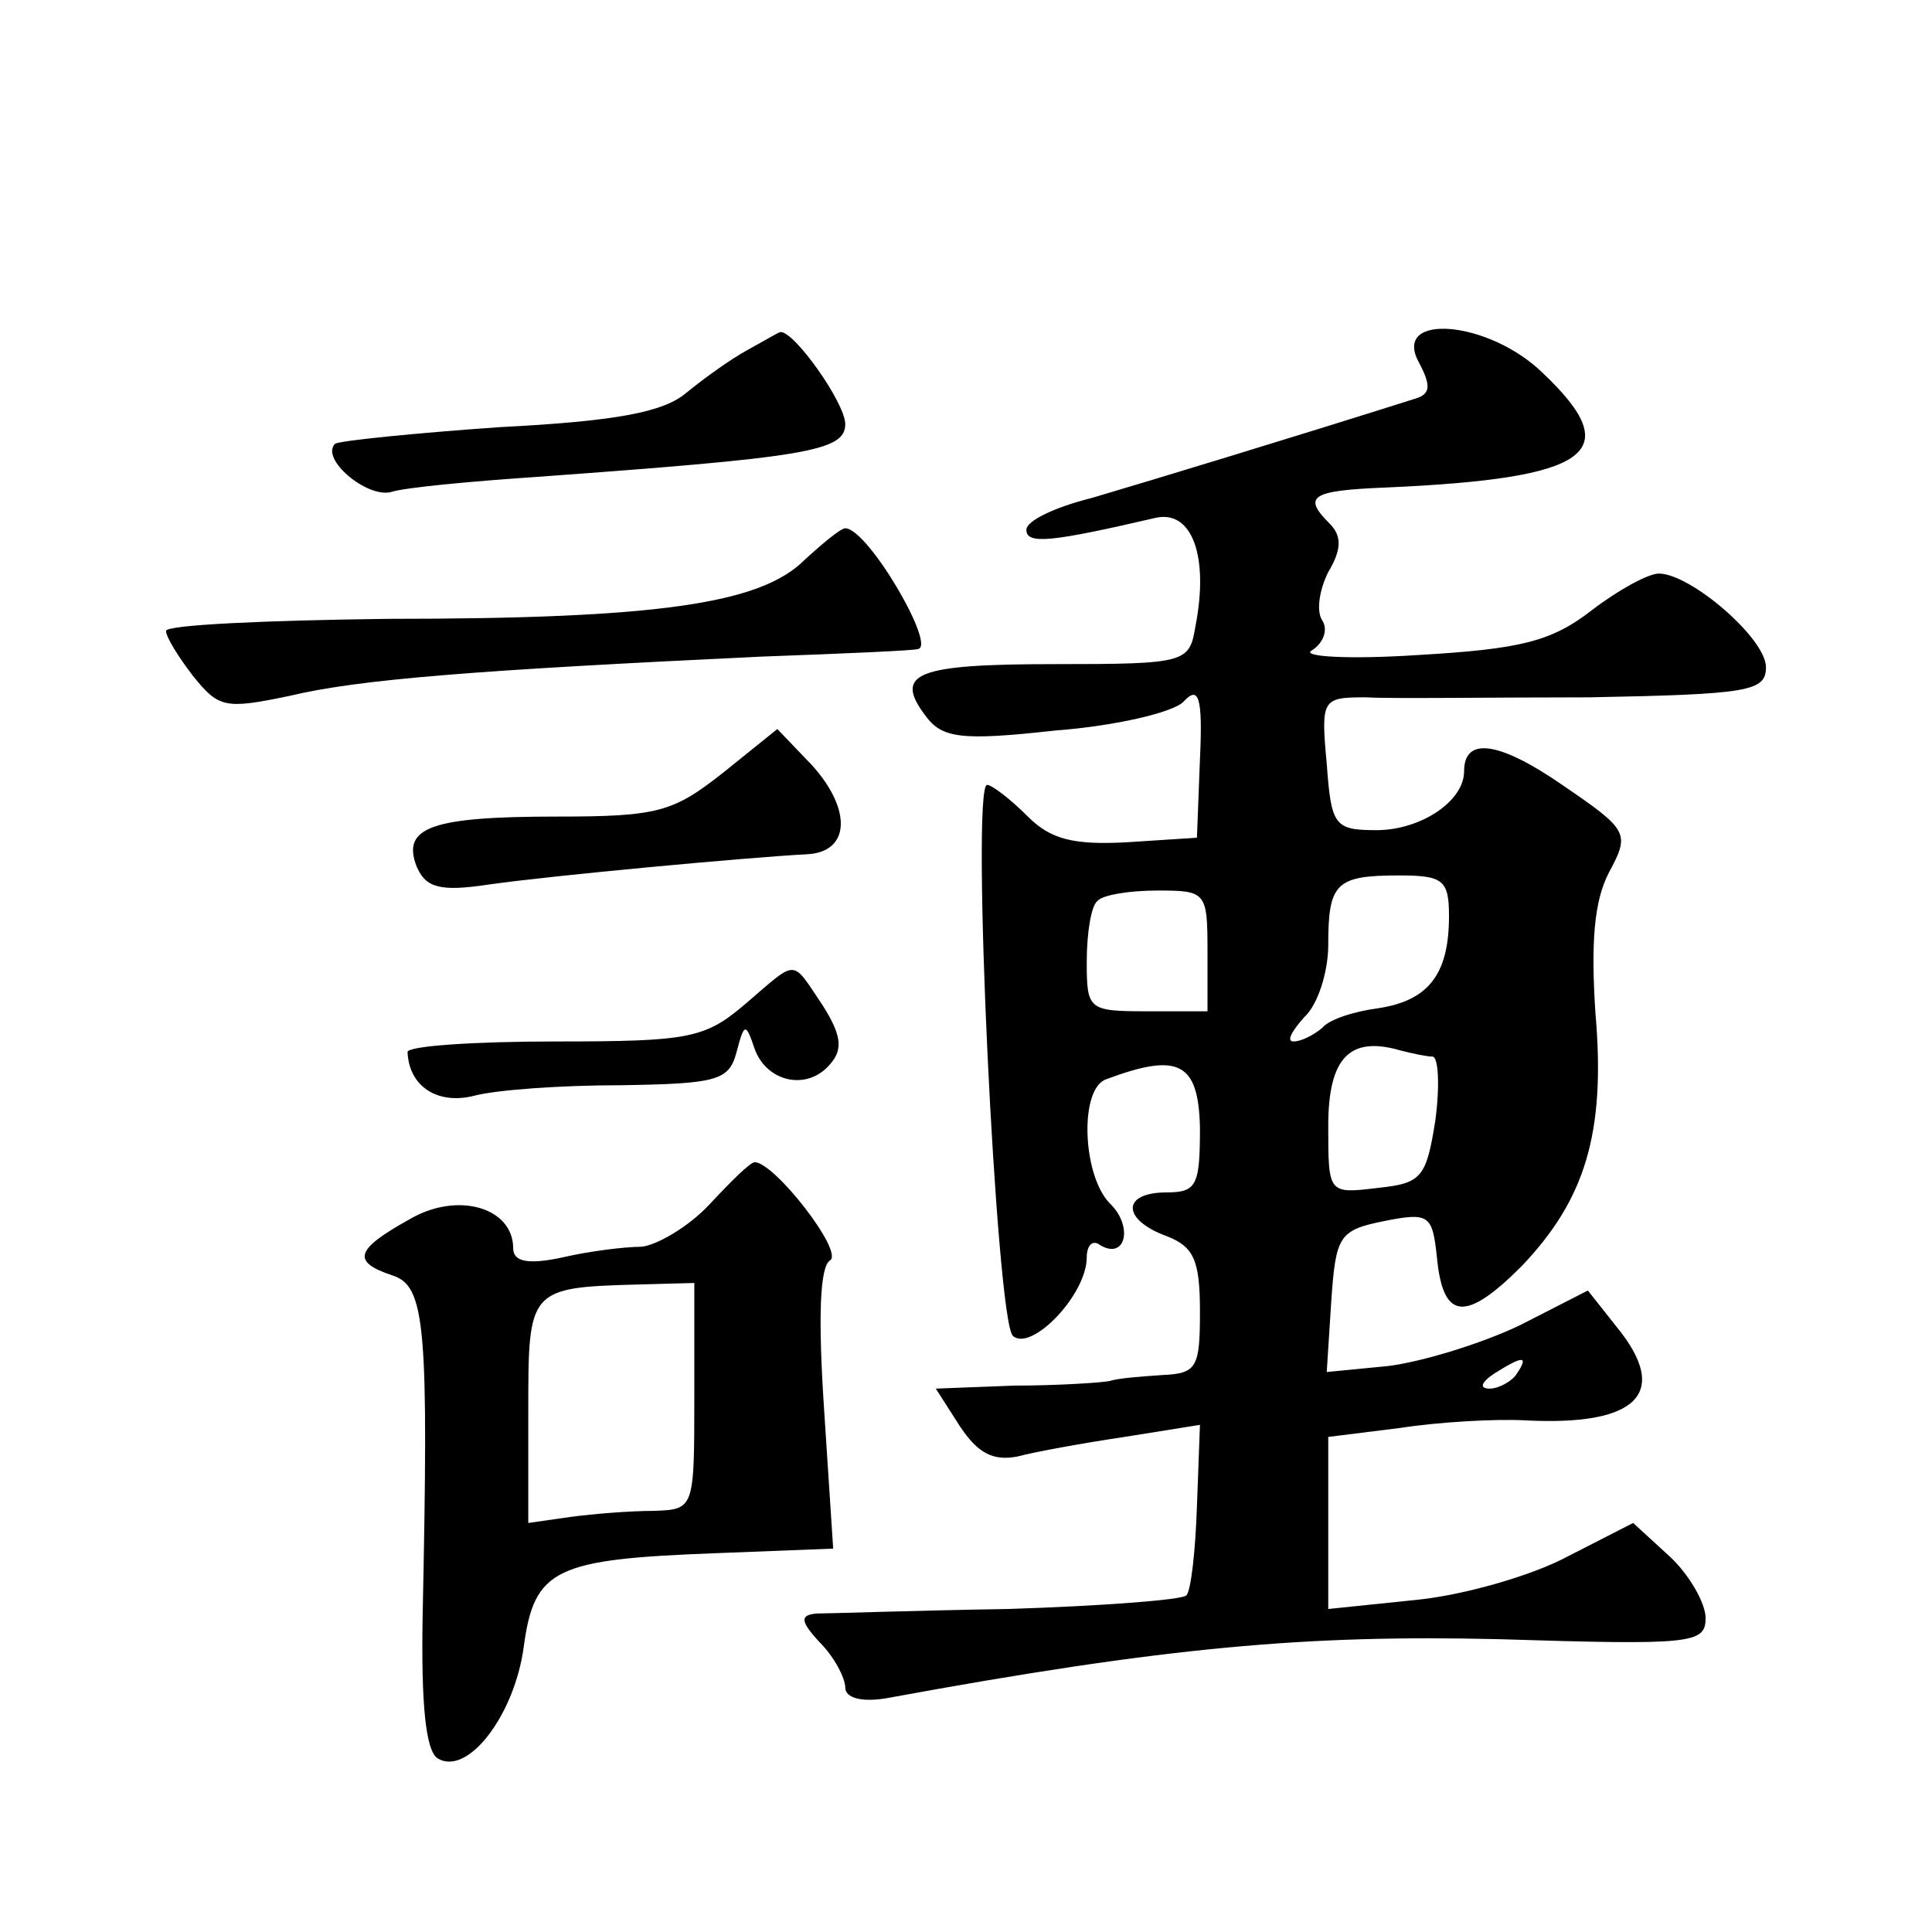 <?xml version="1.0" standalone="no"?>
<!DOCTYPE svg PUBLIC "-//W3C//DTD SVG 20010904//EN"
 "http://www.w3.org/TR/2001/REC-SVG-20010904/DTD/svg10.dtd">
<svg version="1.0" xmlns="http://www.w3.org/2000/svg"
 width="128pt" height="128pt" viewBox="0 0 128 128"
 preserveAspectRatio="xMidYMid meet">
<g transform="translate(0,128) scale(0.1,-0.1)"
fill="#0" stroke="none">
<path d="M495 1048 c-11 -6 -29 -19 -40 -28 -15 -13 -46 -19 -124 -23 -57 -4 -106
-9 -109 -11 -10 -10 21 -36 37 -32 9 3 52 7 96 10 179 13 205 17 205 35 0 14 -34
62 -43 61 -1 0 -11 -6 -22 -12z M940 1040 c8 -15 8 -21 -2 -24 -82 -26 -181 -56
-215 -66 -24 -6 -43 -15 -43 -21 0 -10 17 -8 86 8 24 5 35 -26 26 -72 -4 -24 -6
-25 -93 -25 -92 0 -107 -6 -86 -34 11 -15 23 -17 86 -10 40 3 78 12 85 19 10 11
13 4 11 -38 l-2 -52 -46 -3 c-36 -2 -51 2 -66 17 -12 12 -24 21 -27 21 -11 0 6
-354 17 -365 12 -11 49 27 49 52 0 8 4 12 9 8 17 -10 22 13 6 28 -18 19 -20 76
-2 82 48 18 61 11 62 -32 0 -38 -2 -43 -22 -43 -30 0 -30 -18 0 -29 18 -7 22 -16
22 -50 0 -37 -2 -41 -25 -42 -14 -1 -29 -2 -35 -4 -5 -1 -34 -3 -63 -3 l-52 -2
16 -25 c12 -18 22 -23 38 -20 11 3 44 9 71 13 l50 8 -2 -54 c-1 -30 -4 -56 -7 -59
-3 -3 -56 -7 -118 -9 -62 -1 -119 -3 -127 -3 -11 -1 -11 -5 2 -19 10 -10 17 -24
17 -30 0 -7 11 -10 28 -7 185 34 278 42 405 39 128 -4 137 -3 137 14 0 10 -11 29
-24 41 l-24 22 -43 -22 c-24 -13 -70 -26 -101 -29 l-58 -6 0 57 0 57 48 6 c26 4
63 6 82 5 75 -4 97 18 61 62 l-19 24 -45 -23 c-25 -12 -64 -24 -87 -27 l-41 -4
3 47 c3 43 5 47 35 53 30 6 32 4 35 -24 4 -42 19 -43 56 -6 42 44 56 88 49 168
-3 46 -1 74 9 93 14 26 13 28 -31 58 -42 29 -65 32 -65 9 0 -20 -29 -39 -58 -39
-28 0 -30 3 -33 44 -4 43 -3 44 26 44 16 -1 83 0 148 0 106 2 117 4 117 20 0 19
-50 62 -71 62 -7 0 -27 -11 -44 -24 -27 -21 -47 -26 -116 -30 -46 -3 -77 -1 -70
3 8 5 11 14 7 20 -4 6 -2 20 4 32 9 15 9 24 1 32 -18 18 -13 22 37 24 136 6 160
23 104 76 -36 35 -100 40 -82 7z m20 -367 c0 -39 -14 -56 -47 -61 -15 -2 -32 -7
-37 -13 -6 -5 -14 -9 -19 -9 -5 0 -1 7 7 16 9 8 16 30 16 48 0 41 5 46 47 46 29
0 33 -3 33 -27z m-160 -23 l0 -40 -40 0 c-39 0 -40 1 -40 33 0 19 3 37 7 40 3 4
21 7 40 7 32 0 33 -1 33 -40z m149 -70 c4 0 5 -19 2 -42 -6 -38 -9 -42 -38 -45
-33 -4 -33 -4 -33 41 0 45 14 60 48 50 8 -2 17 -4 21 -4z m56 -210 c-3 -5 -12 -10
-18 -10 -7 0 -6 4 3 10 19 12 23 12 15 0z M533 909 c-29 -29 -97 -39 -276 -39 -81
-1 -147 -4 -147 -8 0 -4 8 -17 18 -30 17 -21 21 -22 64 -13 46 11 123 17 313 26
55 2 101 4 103 5 13 1 -33 80 -48 80 -3 0 -15 -10 -27 -21z M479 768 c-33 -26 -43
-29 -110 -29 -83 0 -103 -7 -93 -33 6 -14 15 -17 48 -12 42 6 172 18 210 20 29
1 31 29 4 59 l-23 24 -36 -29z M494 615 c-27 -23 -37 -25 -126 -25 -54 0 -98 -3
-98 -7 1 -23 20 -35 44 -29 15 4 58 7 97 7 64 1 72 3 77 22 5 19 6 20 12 2 8 -22
35 -28 50 -10 9 10 7 20 -5 39 -21 31 -16 31 -51 1z M470 482 c-14 -15 -35 -27
-45 -28 -11 0 -35 -3 -52 -7 -23 -5 -33 -3 -33 6 0 27 -37 38 -69 19 -36 -20 -38
-28 -11 -37 22 -7 24 -34 20 -226 -1 -58 2 -89 10 -94 20 -12 51 29 57 74 7 52
21 58 128 62 l77 3 -6 92 c-4 60 -3 95 4 99 9 6 -37 65 -50 65 -3 0 -16 -13 -30
-28z m-10 -127 c0 -75 0 -75 -27 -76 -16 0 -40 -2 -55 -4 l-28 -4 0 74 c0 81 0
82 73 84 l37 1 0 -75z"/>
</g>
</svg>
